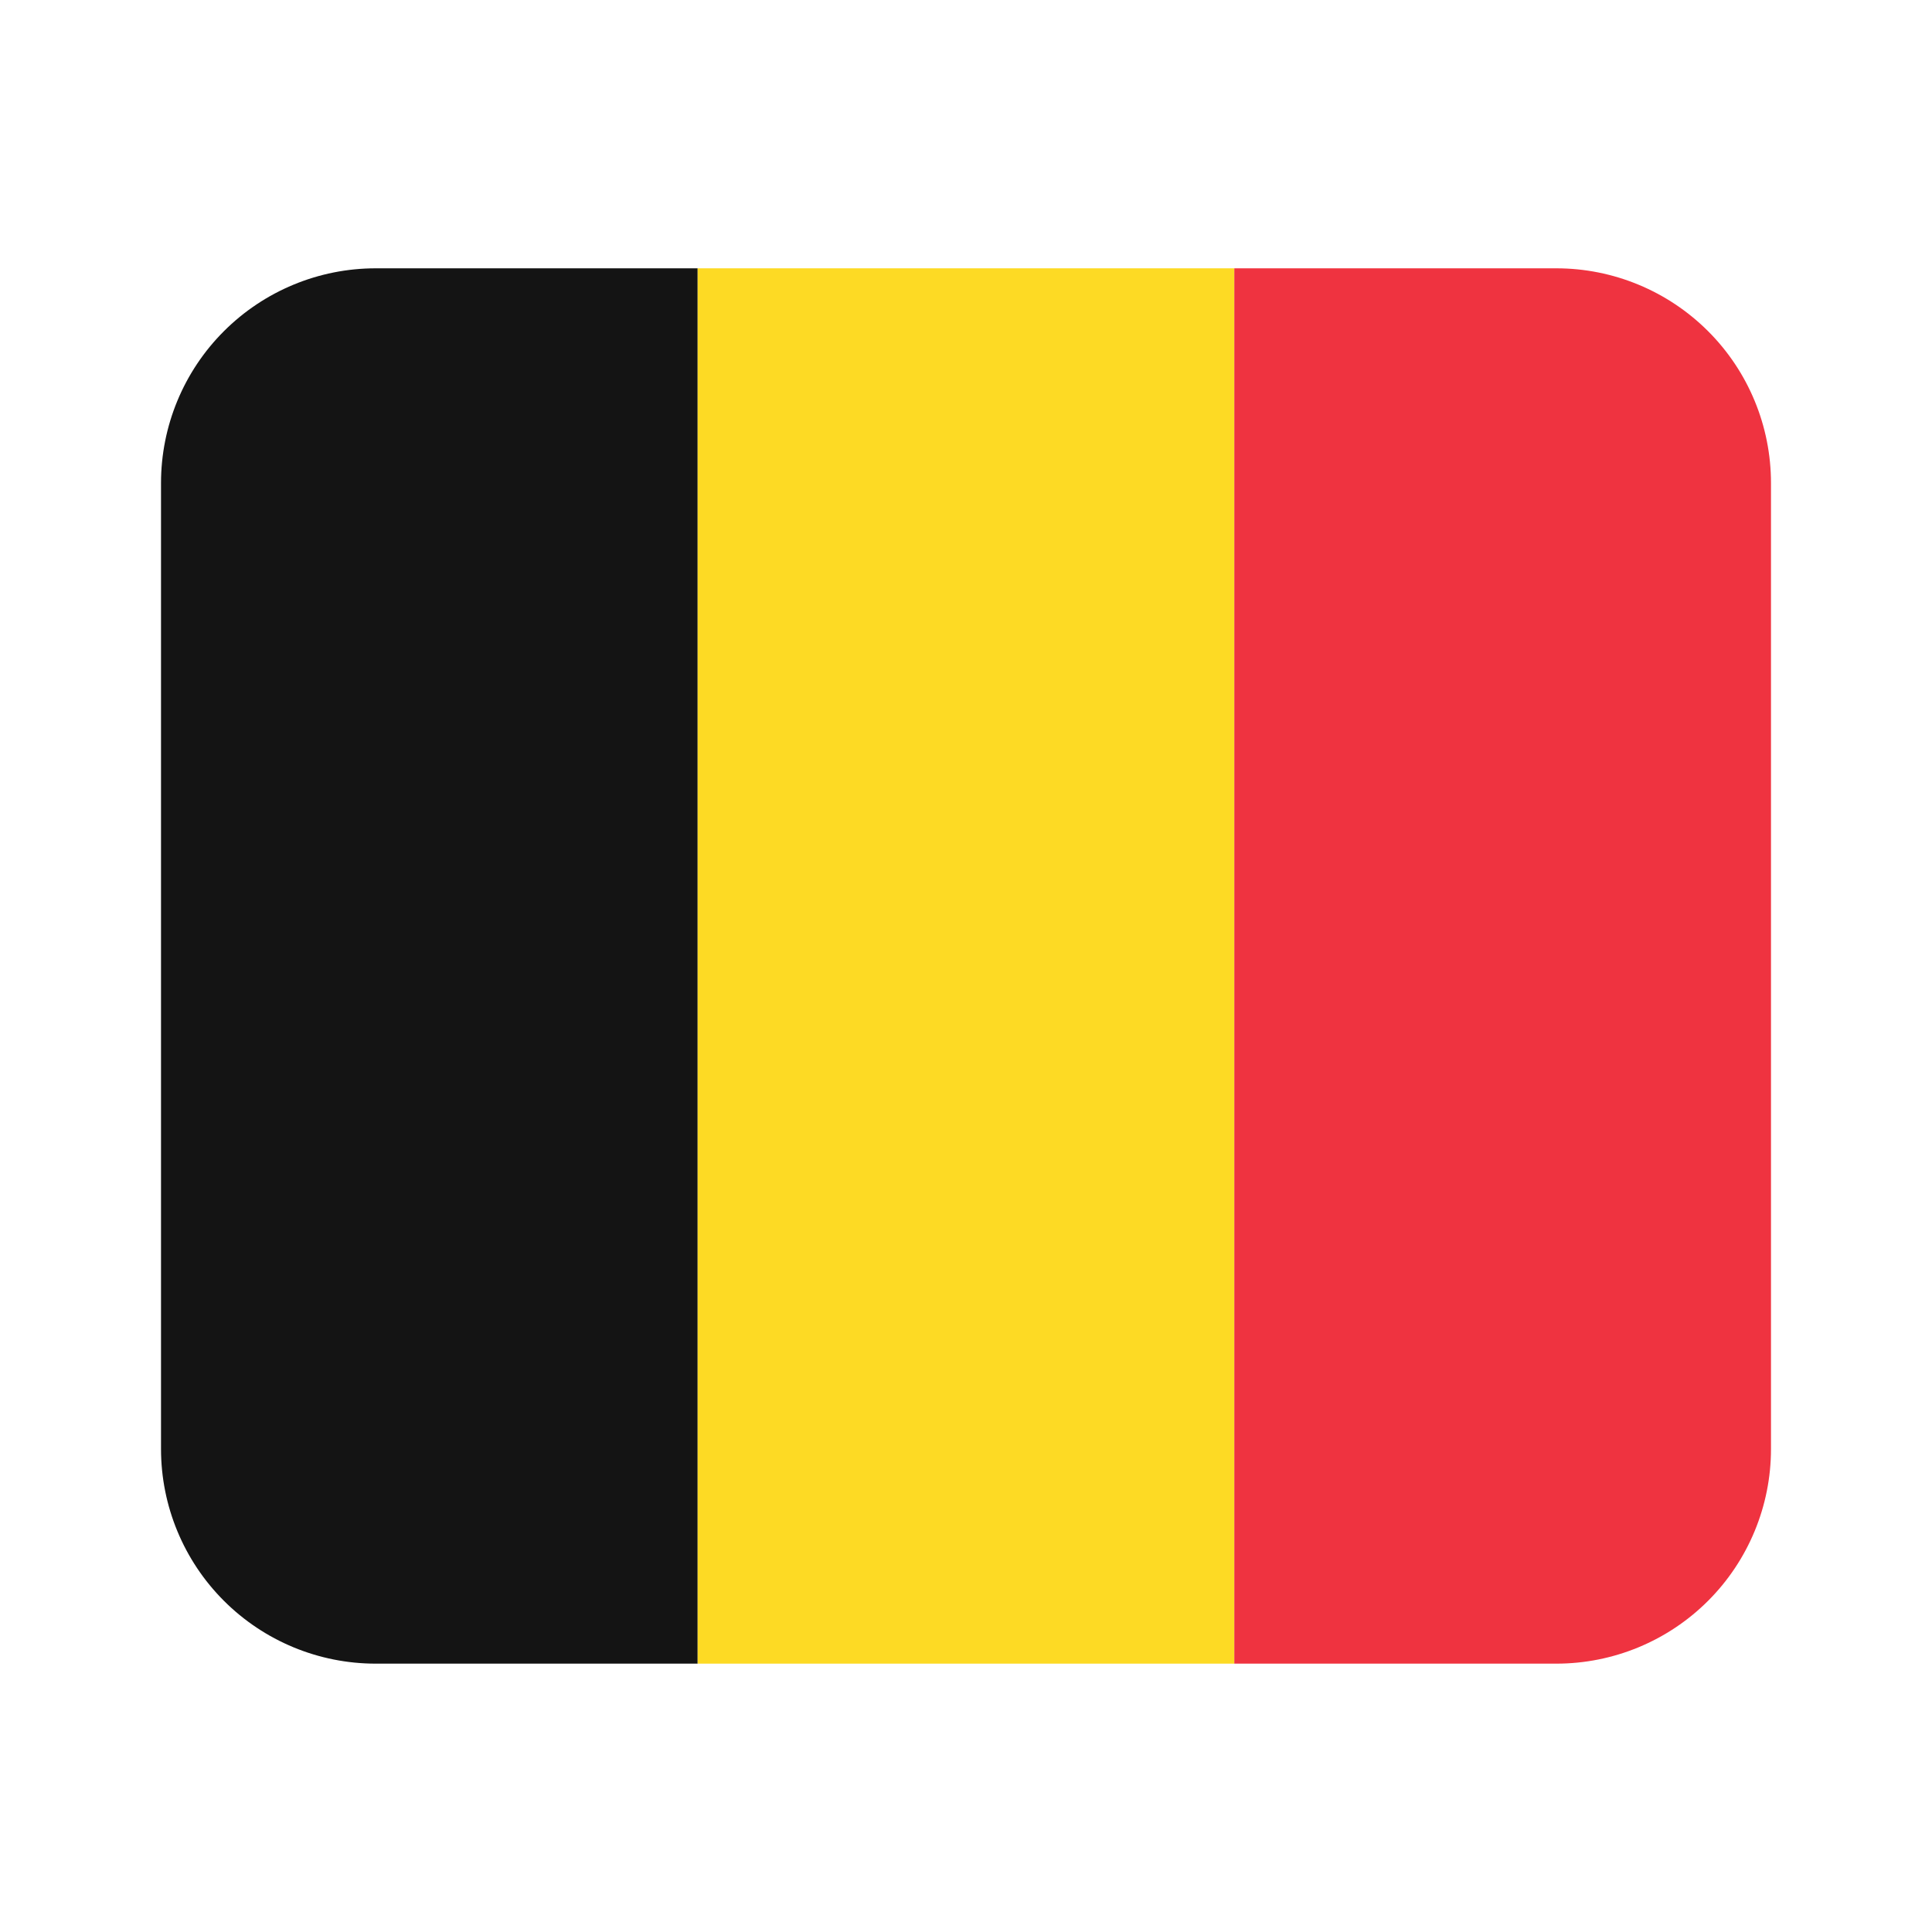 <svg xmlns="http://www.w3.org/2000/svg" fill="none" viewBox="0 0 50 50" height="50" width="50">
<path fill="#141414" d="M9.722 6.944C8.249 6.944 6.836 7.53 5.794 8.572C4.752 9.613 4.167 11.027 4.167 12.5V37.5C4.167 38.973 4.752 40.386 5.794 41.428C6.836 42.47 8.249 43.055 9.722 43.055H18.055V6.944H9.722Z"></path>
<path fill="#FDDA24" d="M18.056 6.944H31.945V43.055H18.056V6.944Z"></path>
<path fill="#EF3340" d="M40.278 6.944H31.944V43.055H40.278C41.751 43.055 43.164 42.47 44.206 41.428C45.248 40.386 45.833 38.973 45.833 37.5V12.5C45.833 11.027 45.248 9.613 44.206 8.572C43.164 7.53 41.751 6.944 40.278 6.944Z"></path>
</svg>
